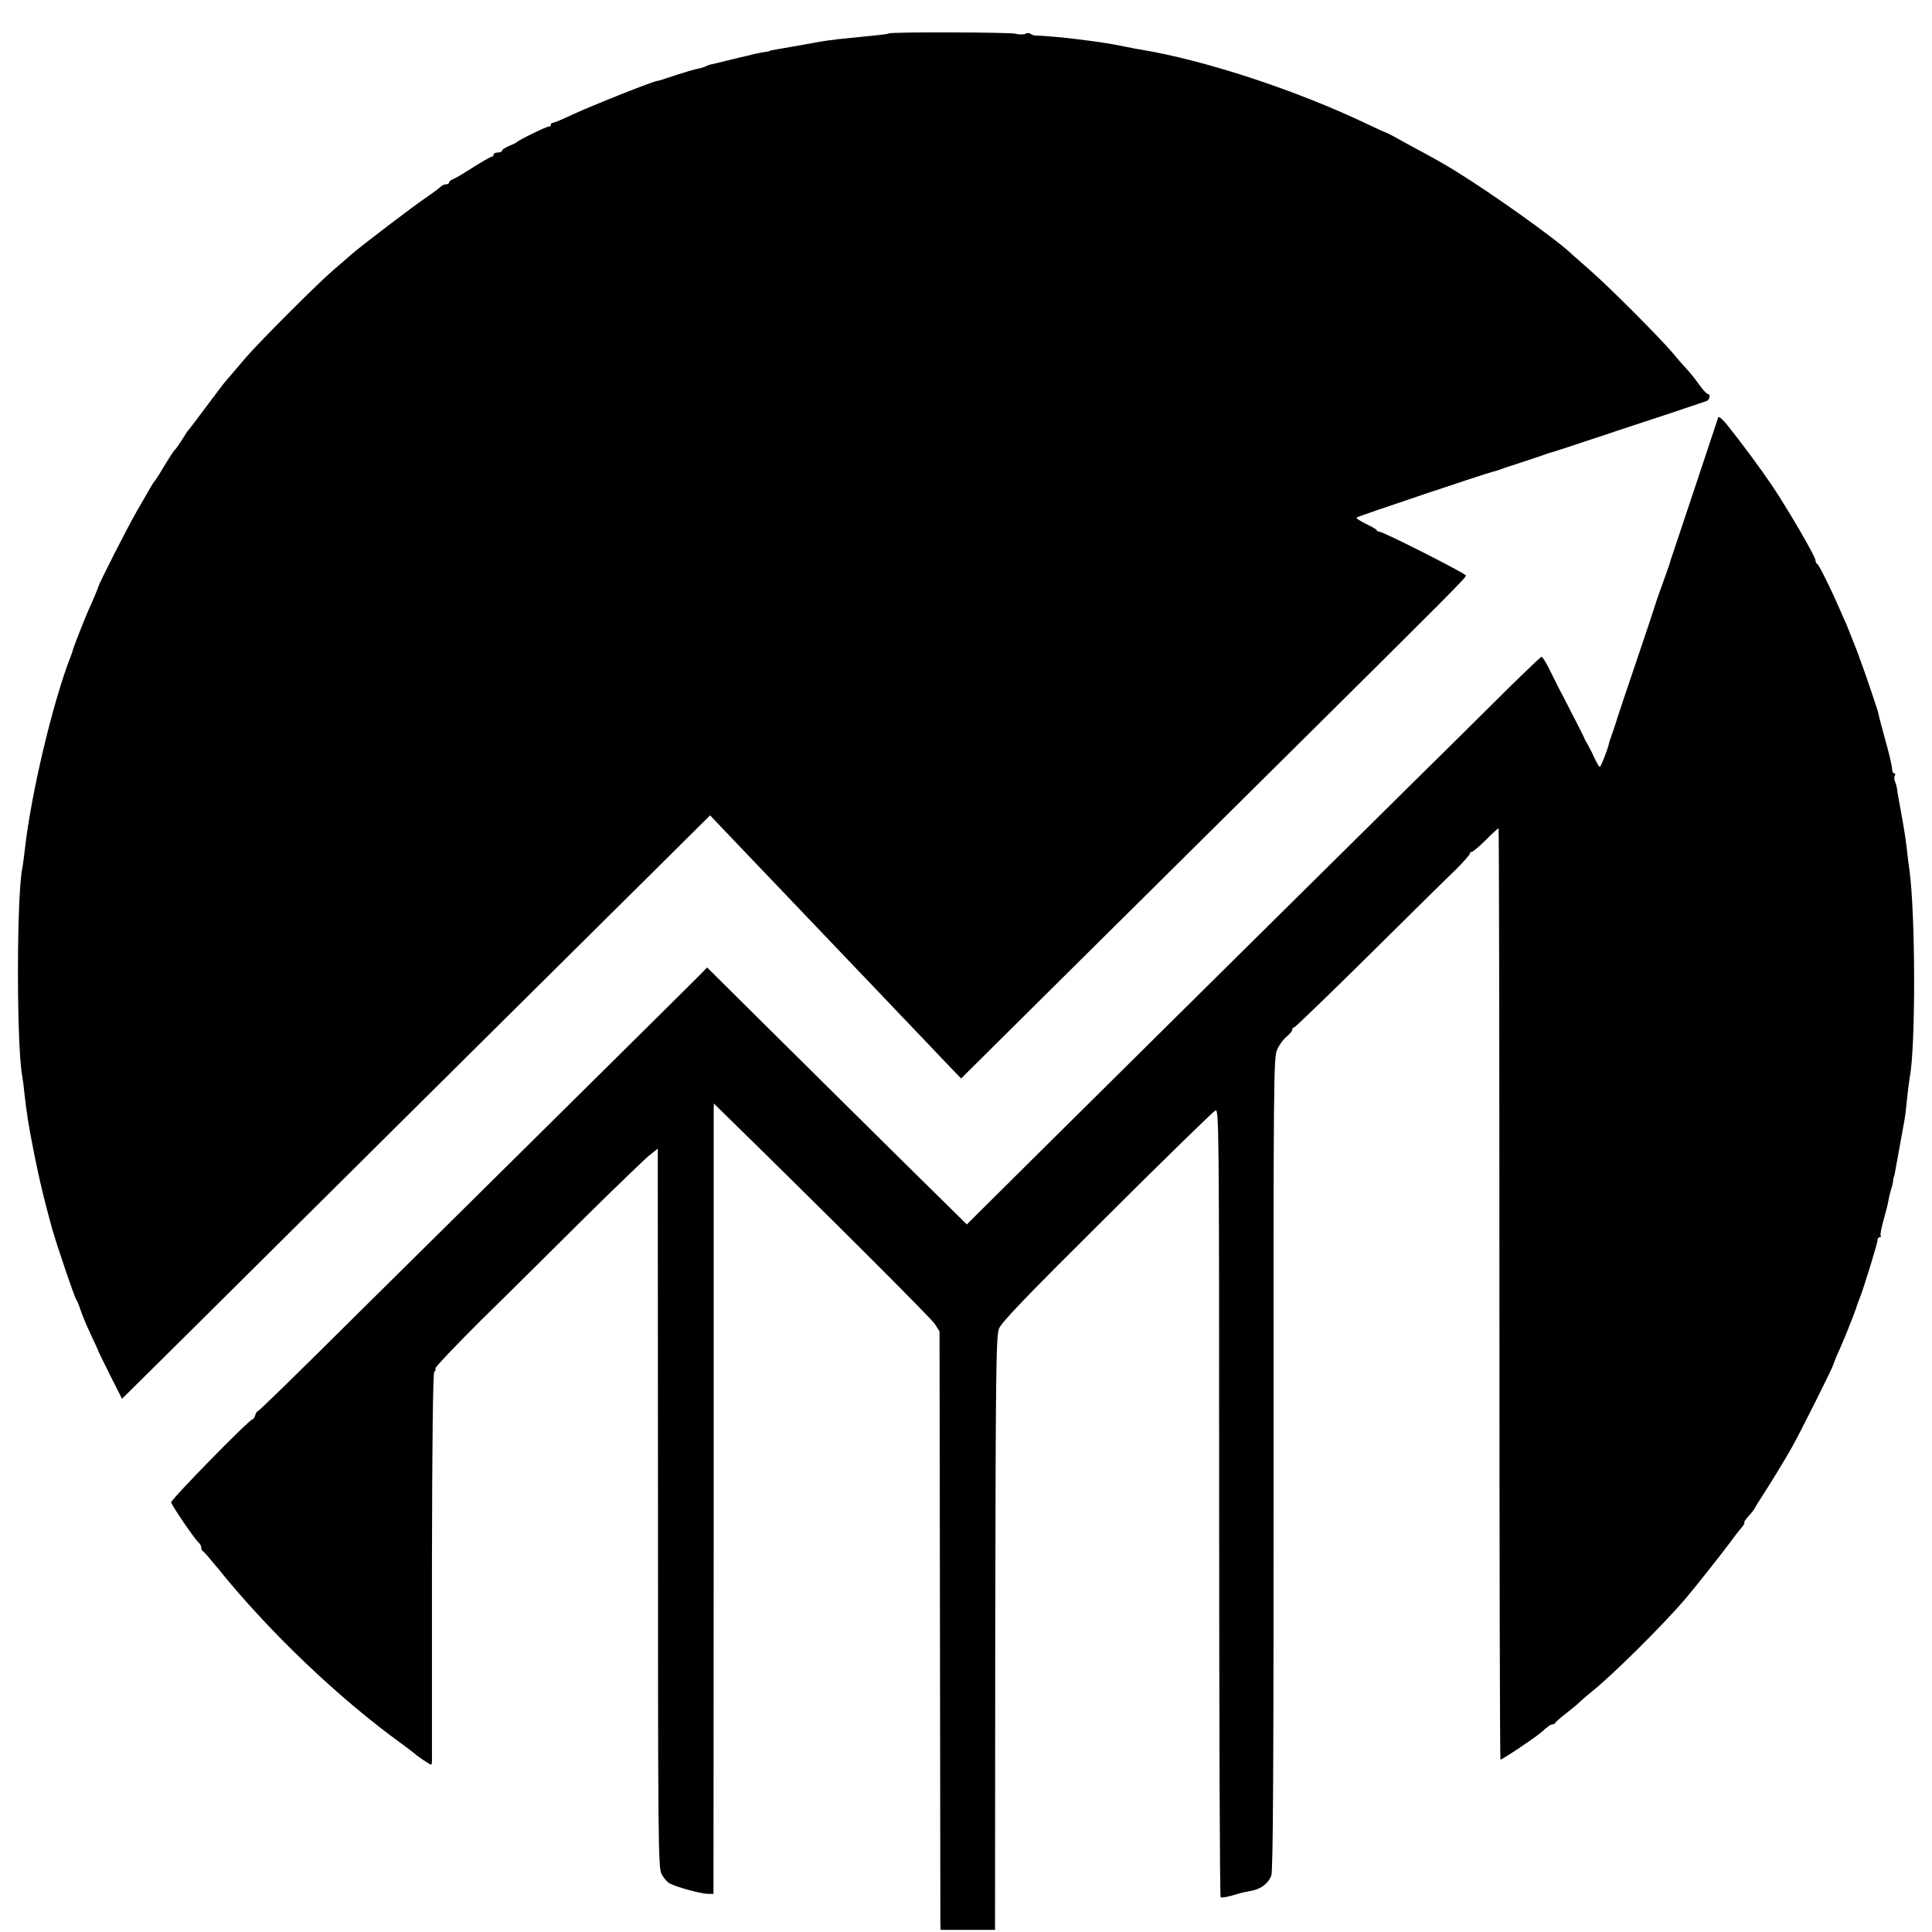 <?xml version="1.0" standalone="no"?>
<!DOCTYPE svg PUBLIC "-//W3C//DTD SVG 20010904//EN"
 "http://www.w3.org/TR/2001/REC-SVG-20010904/DTD/svg10.dtd">
<svg version="1.0" xmlns="http://www.w3.org/2000/svg"
 width="912pt" height="912pt" viewBox="0 0 912 912"
 preserveAspectRatio="xMidYMid meet">
<g transform="translate(0,912) scale(0.1,-0.1)"
fill="#000000" stroke="none">
<path d="M4195 8962 c-1 -2 -25 -5 -52 -8 -102 -10 -130 -13 -187 -19 -33 -4
-69 -9 -80 -11 -12 -2 -59 -11 -106 -19 -126 -22 -135 -23 -135 -25 0 -1 -9
-3 -20 -5 -11 -1 -31 -5 -45 -8 -14 -3 -34 -8 -46 -11 -11 -2 -51 -12 -88 -21
-37 -9 -72 -18 -79 -19 -7 -1 -17 -5 -23 -8 -6 -4 -23 -9 -38 -12 -16 -3 -64
-17 -107 -31 -43 -15 -82 -27 -86 -27 -22 -2 -298 -112 -401 -159 -46 -22 -87
-39 -93 -39 -5 0 -9 -4 -9 -10 0 -5 -4 -9 -8 -7 -8 2 -142 -63 -152 -74 -3 -3
-20 -11 -37 -18 -18 -8 -33 -17 -33 -22 0 -5 -9 -9 -20 -9 -11 0 -20 -4 -20
-10 0 -5 -4 -10 -9 -10 -5 0 -45 -23 -88 -50 -43 -28 -86 -53 -95 -56 -10 -4
-18 -10 -18 -15 0 -5 -6 -9 -14 -9 -8 0 -21 -6 -28 -13 -7 -7 -35 -28 -63 -47
-64 -43 -309 -230 -355 -270 -19 -17 -60 -52 -90 -78 -69 -59 -338 -328 -407
-407 -48 -56 -61 -71 -105 -123 -9 -11 -49 -65 -90 -119 -40 -54 -75 -100 -78
-103 -4 -3 -16 -22 -29 -43 -13 -21 -28 -43 -35 -50 -7 -6 -29 -41 -51 -77
-21 -36 -41 -67 -44 -70 -3 -3 -12 -16 -20 -30 -8 -14 -39 -68 -69 -120 -45
-79 -174 -333 -178 -350 -1 -6 -30 -75 -44 -105 -13 -27 -72 -177 -75 -190 -1
-5 -5 -17 -8 -25 -86 -216 -192 -661 -221 -931 -4 -31 -8 -66 -11 -78 -27
-140 -27 -838 0 -981 2 -14 7 -45 9 -70 12 -107 19 -153 47 -295 28 -139 46
-212 85 -355 22 -77 105 -323 114 -335 4 -5 13 -27 20 -48 7 -22 28 -73 48
-115 20 -43 37 -79 37 -82 1 -3 26 -54 56 -114 l55 -109 302 299 c166 165 672
667 1124 1116 453 449 942 934 1086 1077 l264 262 116 -122 c65 -68 142 -149
172 -180 50 -53 236 -247 395 -414 33 -34 125 -131 205 -215 80 -83 179 -188
221 -232 l76 -79 404 401 c222 220 732 726 1133 1123 787 780 844 838 846 850
1 9 -390 207 -408 207 -6 0 -12 3 -14 8 -1 4 -25 17 -52 30 -26 13 -46 26 -42
29 6 6 613 210 646 217 8 2 22 6 30 9 8 4 58 20 110 37 52 17 102 34 110 37 8
3 20 7 25 8 6 1 91 29 190 62 99 33 258 86 354 117 95 32 179 60 187 63 15 5
20 33 6 33 -5 0 -23 19 -40 43 -17 24 -43 57 -59 74 -15 16 -46 51 -68 78 -61
72 -300 312 -390 390 -44 39 -82 72 -85 75 -62 62 -374 285 -545 390 -65 40
-91 55 -227 128 -29 16 -64 35 -78 43 -14 7 -27 14 -30 14 -3 1 -41 18 -85 39
-335 160 -764 301 -1070 352 -16 2 -50 9 -75 14 -53 11 -114 21 -155 26 -16 2
-48 6 -70 9 -59 8 -167 17 -190 17 -10 -1 -24 3 -30 8 -6 5 -17 5 -24 1 -7 -5
-29 -5 -48 0 -34 7 -590 9 -598 1z"/>
<path d="M8110 7147 c0 -2 -210 -630 -225 -675 -2 -7 -4 -13 -4 -15 0 -1 -14
-40 -31 -87 -17 -47 -33 -92 -35 -100 -2 -8 -42 -130 -90 -270 -48 -140 -87
-259 -89 -265 -1 -5 -11 -35 -21 -65 -11 -30 -20 -57 -20 -60 -4 -23 -38 -110
-43 -110 -4 0 -15 20 -26 43 -10 23 -25 52 -32 64 -8 13 -14 24 -14 25 1 2
-31 64 -69 138 -39 74 -83 161 -98 193 -16 31 -32 57 -36 57 -4 0 -126 -117
-269 -260 -144 -143 -262 -260 -263 -260 -1 0 -2065 -2043 -2129 -2108 l-52
-52 -350 345 c-192 190 -468 463 -613 607 l-263 261 -38 -39 c-21 -21 -313
-311 -650 -644 -336 -333 -795 -786 -1018 -1007 -223 -222 -409 -403 -413
-403 -4 0 -11 -9 -14 -20 -3 -11 -9 -20 -13 -20 -15 0 -387 -380 -384 -392 4
-17 112 -175 129 -189 7 -6 13 -17 13 -24 0 -8 3 -15 8 -17 4 -2 36 -39 72
-83 241 -299 569 -612 871 -830 30 -22 56 -42 59 -45 10 -10 69 -50 75 -50 3
0 5 12 4 28 0 15 0 431 0 924 1 584 5 899 11 903 6 4 8 10 5 15 -3 4 96 109
220 232 125 122 344 340 488 483 145 143 281 274 302 291 l40 32 1 -1697 c0
-1578 1 -1698 17 -1728 10 -18 27 -38 39 -44 31 -17 149 -49 180 -49 l26 0 1
1843 c0 1013 0 1852 0 1865 l1 23 23 -23 c500 -489 1003 -991 1020 -1018 l22
-35 2 -1380 c1 -759 2 -1395 2 -1412 l1 -33 128 0 129 0 1 1400 c2 1249 4
1404 18 1439 11 29 142 165 509 529 271 270 502 495 512 500 17 10 18 -51 18
-1850 0 -1023 3 -1862 7 -1864 4 -3 27 1 50 7 54 16 46 14 93 23 48 9 81 34
96 72 9 22 11 527 11 1944 -1 1837 0 1917 17 1956 10 22 30 50 45 61 14 12 26
26 26 32 0 6 4 11 9 11 4 0 163 153 352 340 189 187 374 370 412 406 37 37 67
71 67 77 0 6 2 8 5 5 3 -3 32 21 65 53 32 33 61 59 64 59 2 0 4 -988 4 -2196
0 -1208 2 -2198 5 -2200 3 -4 165 104 194 130 32 29 43 36 52 36 5 0 11 3 13
8 2 4 26 25 53 46 28 22 55 44 60 50 6 6 31 28 57 49 99 79 330 308 438 433
45 52 184 228 220 277 19 27 43 57 52 67 9 10 14 20 12 23 -2 2 6 15 19 29 13
14 27 32 31 39 3 8 20 34 36 59 36 55 106 170 137 225 40 71 190 370 198 395
4 14 18 48 31 75 24 54 75 183 79 200 1 5 7 21 13 35 16 38 85 261 85 276 0 8
5 14 10 14 6 0 8 3 5 6 -4 3 3 38 14 77 11 40 22 82 23 94 2 11 7 32 11 45 4
12 9 31 10 41 1 9 2 18 3 20 2 1 5 13 7 27 14 78 34 189 39 215 8 40 11 67 19
145 4 36 9 76 12 90 27 156 26 753 -2 970 -3 19 -7 51 -9 70 -9 78 -15 120
-31 205 -9 50 -18 99 -19 110 -1 11 -6 28 -10 37 -4 9 -4 22 0 28 3 5 2 10 -4
10 -5 0 -9 8 -9 18 0 9 -9 53 -21 97 -22 79 -40 146 -46 175 -4 16 -71 214
-82 240 -3 8 -7 17 -7 20 -2 8 -47 121 -61 155 -8 17 -22 50 -33 75 -39 90
-96 205 -104 208 -4 2 -8 10 -8 17 0 18 -126 234 -203 350 -54 80 -143 201
-216 292 -22 27 -41 42 -41 30z"/>
</g>
</svg>
